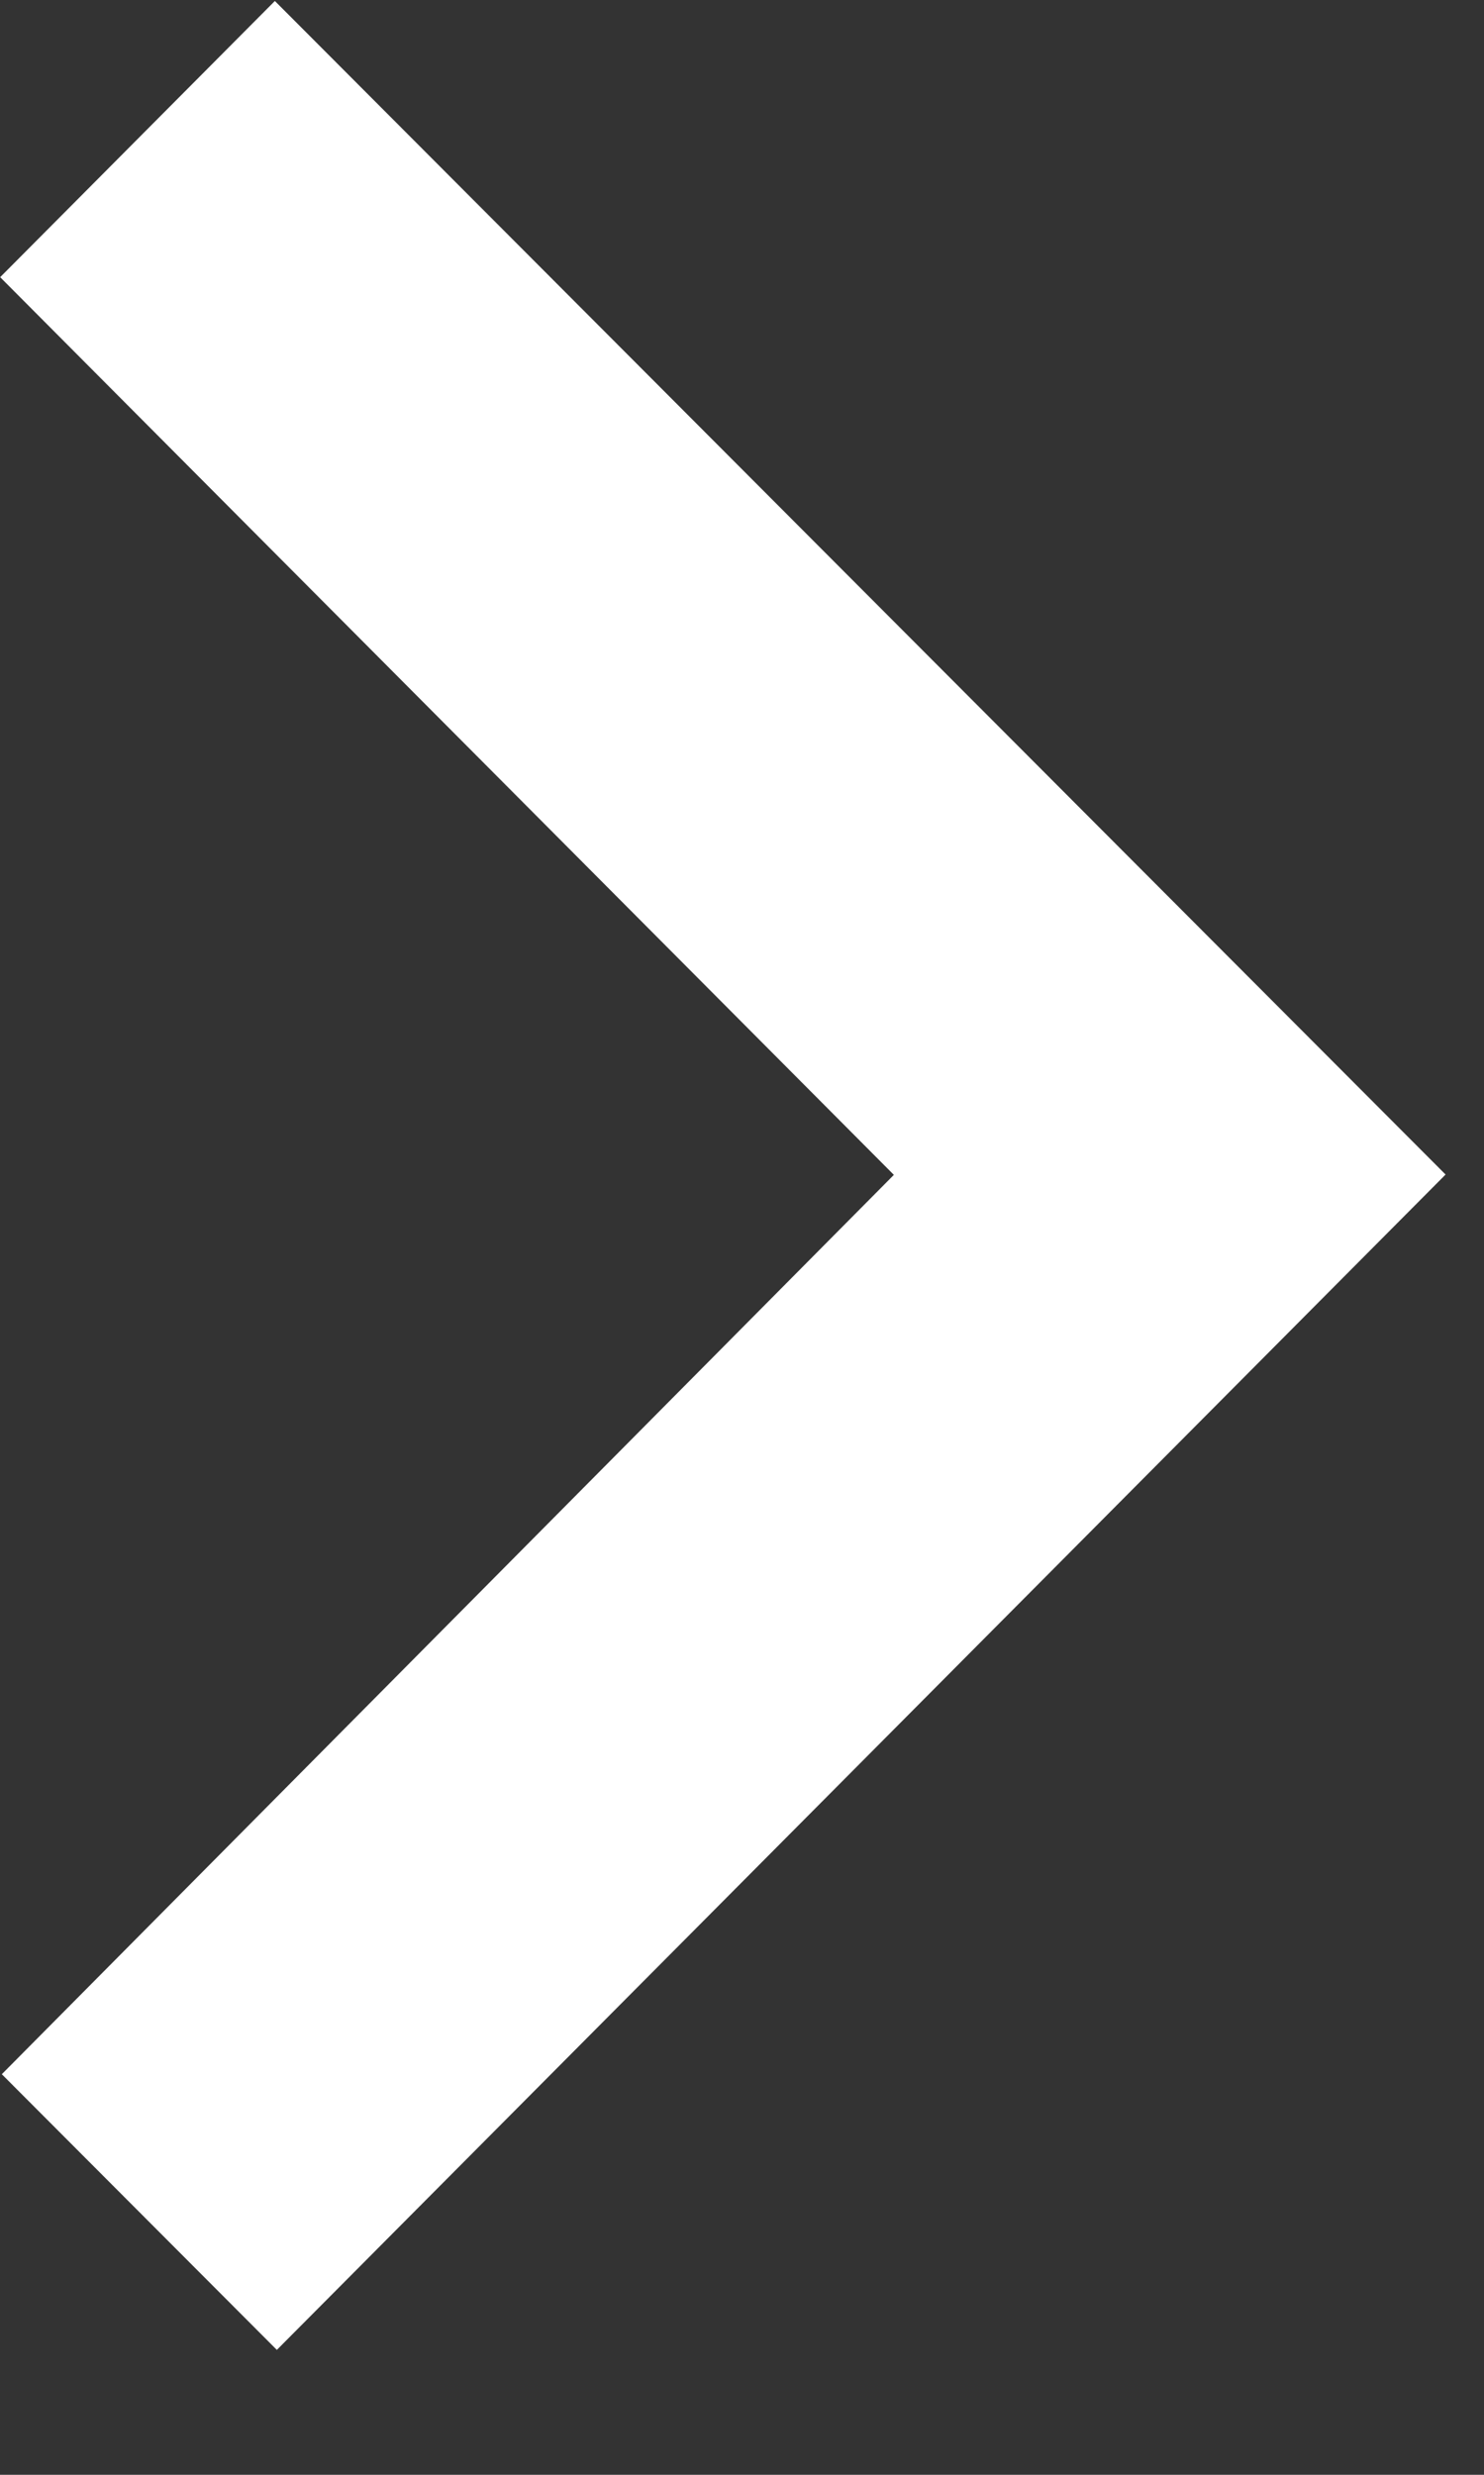 <svg width="9" height="15" viewBox="0 0 9 15" fill="none" xmlns="http://www.w3.org/2000/svg">
<rect x="0" y="0" width="9" height="15" fill="#333333" stroke="none"/>
<path d="M0.011 12.572L5.421 7.121L0.001 1.68L1.667 0.006L8.767 7.119L1.679 14.243L0.011 12.572Z" fill="white"/>
</svg>
